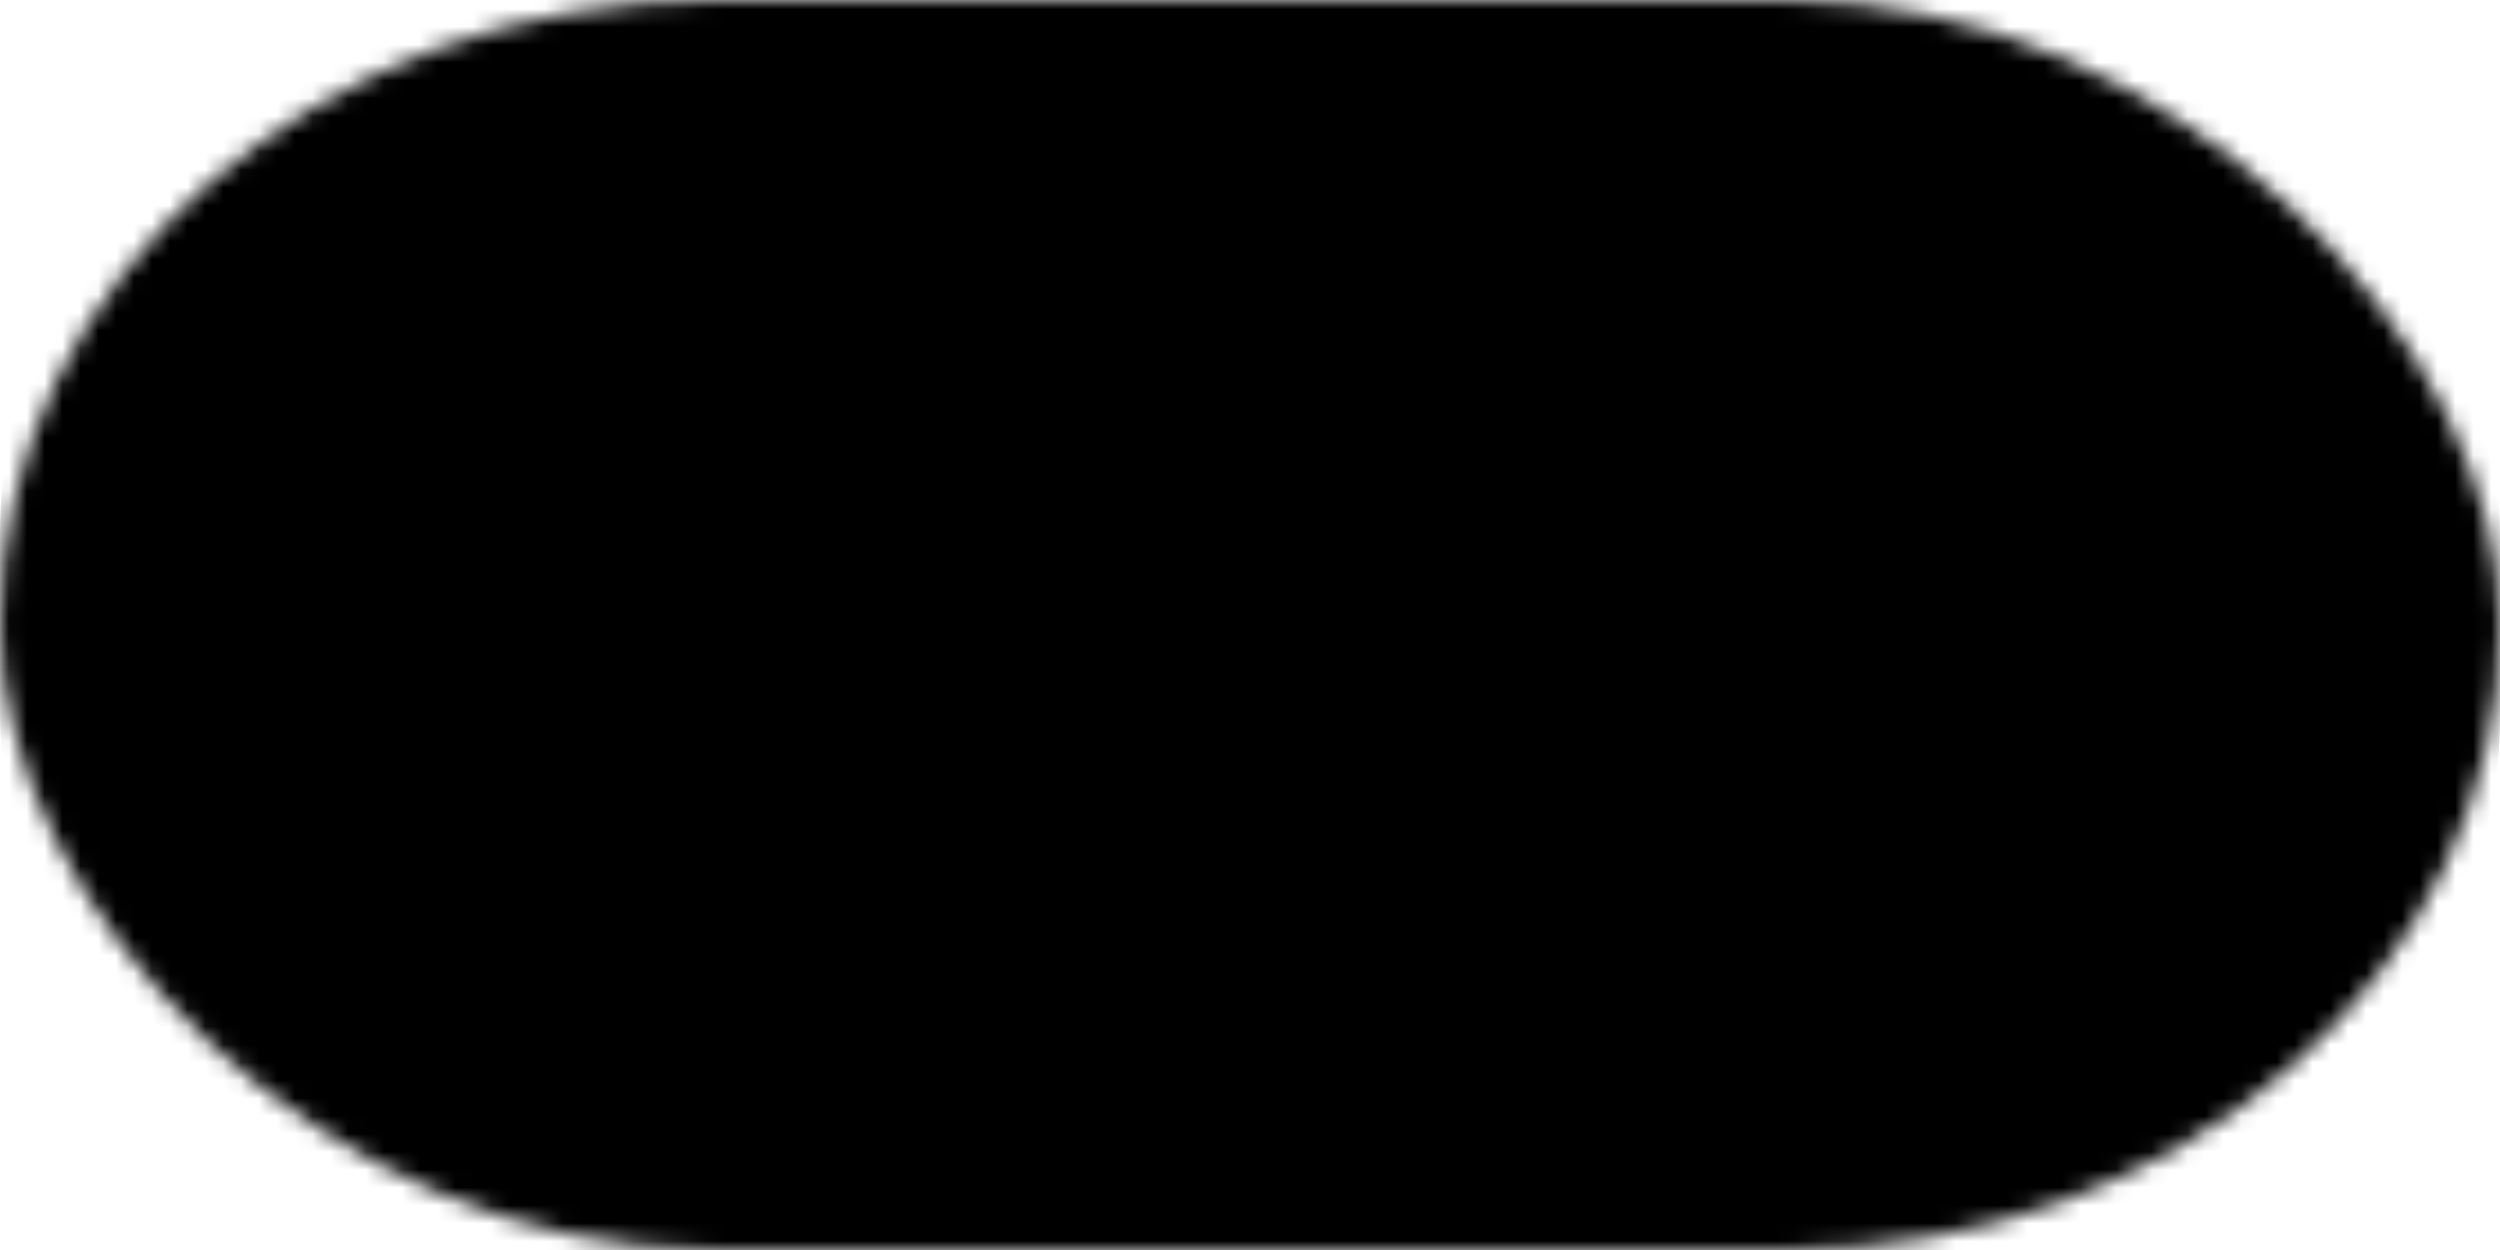 <svg xmlns="http://www.w3.org/2000/svg" width="140" height="70" viewBox="0 0 140 70">
  <defs>
    <mask id="cutout">
      <!-- Show full rectangle -->
      <rect width="140" height="70" rx="40" fill="white" />
      <!-- Logo centered inside rectangle -->
      <g transform="translate(19,15)">
        <path fill="black" fill-rule="evenodd" clip-rule="evenodd"
          d="M32.773 19.872C32.773 22.894 34.566 24.364 37.572 24.364C40.579 24.364 42.425 23.06 42.425 19.872C42.425 16.6 40.579 15.186 37.599 15.186C34.592 15.186 32.773 16.683 32.773 19.844V19.872ZM37.655 8.659C39.99 8.659 42.075 9.101 43.855 9.955C47.469 11.722 49.61 15.049 49.61 19.79V19.907C49.61 22.381 49.11 24.412 48.109 26.061C46.107 29.33 42.437 30.89 37.599 30.89C35.152 30.89 33.039 30.508 31.204 29.713C27.589 28.123 25.587 24.942 25.587 19.878V19.819C25.587 17.463 26.116 15.461 27.117 13.812C29.174 10.455 32.872 8.659 37.655 8.659ZM15.303 17.103L20.096 9.189H28.056L18.824 24.325V30.302H11.515V24.295L2.728 9.189H10.716L15.303 17.103ZM84.325 24.364C81.319 24.364 79.526 22.894 79.526 19.872V19.844C79.526 16.683 81.345 15.186 84.352 15.186C87.332 15.186 89.178 16.6 89.178 19.872C89.178 23.06 87.332 24.364 84.325 24.364ZM90.608 9.955C88.828 9.101 86.743 8.659 84.407 8.659C79.625 8.659 75.927 10.455 73.87 13.812C72.869 15.461 72.341 17.463 72.341 19.819V19.878C72.341 24.942 74.342 28.123 77.957 29.713C79.792 30.508 81.905 30.89 84.352 30.89C89.19 30.89 92.86 29.33 94.862 26.061C95.863 24.412 96.363 22.381 96.363 19.907V19.79C96.363 15.049 94.222 11.722 90.608 9.955ZM52.569 13.812C54.627 10.455 58.324 8.659 63.107 8.659C65.442 8.659 67.528 9.101 69.307 9.955C69.883 10.236 70.421 10.558 70.919 10.918V17.6C70.919 17.6 67.27 15.186 64.045 15.186C61.038 15.186 58.622 16.683 58.622 19.844V19.872C58.622 22.894 61.012 24.364 64.019 24.364C67.319 24.364 70.919 21.95 70.919 21.95V28.829C68.892 30.214 66.225 30.89 63.051 30.89C60.604 30.89 58.491 30.508 56.656 29.713C53.042 28.123 51.04 24.942 51.04 19.878V19.819C51.04 17.463 51.568 15.461 52.569 13.812Z" />
      </g>
    </mask>
  </defs>

  <rect width="140" height="70" rx="30" fill="black" mask="url(#cutout)" />
</svg>